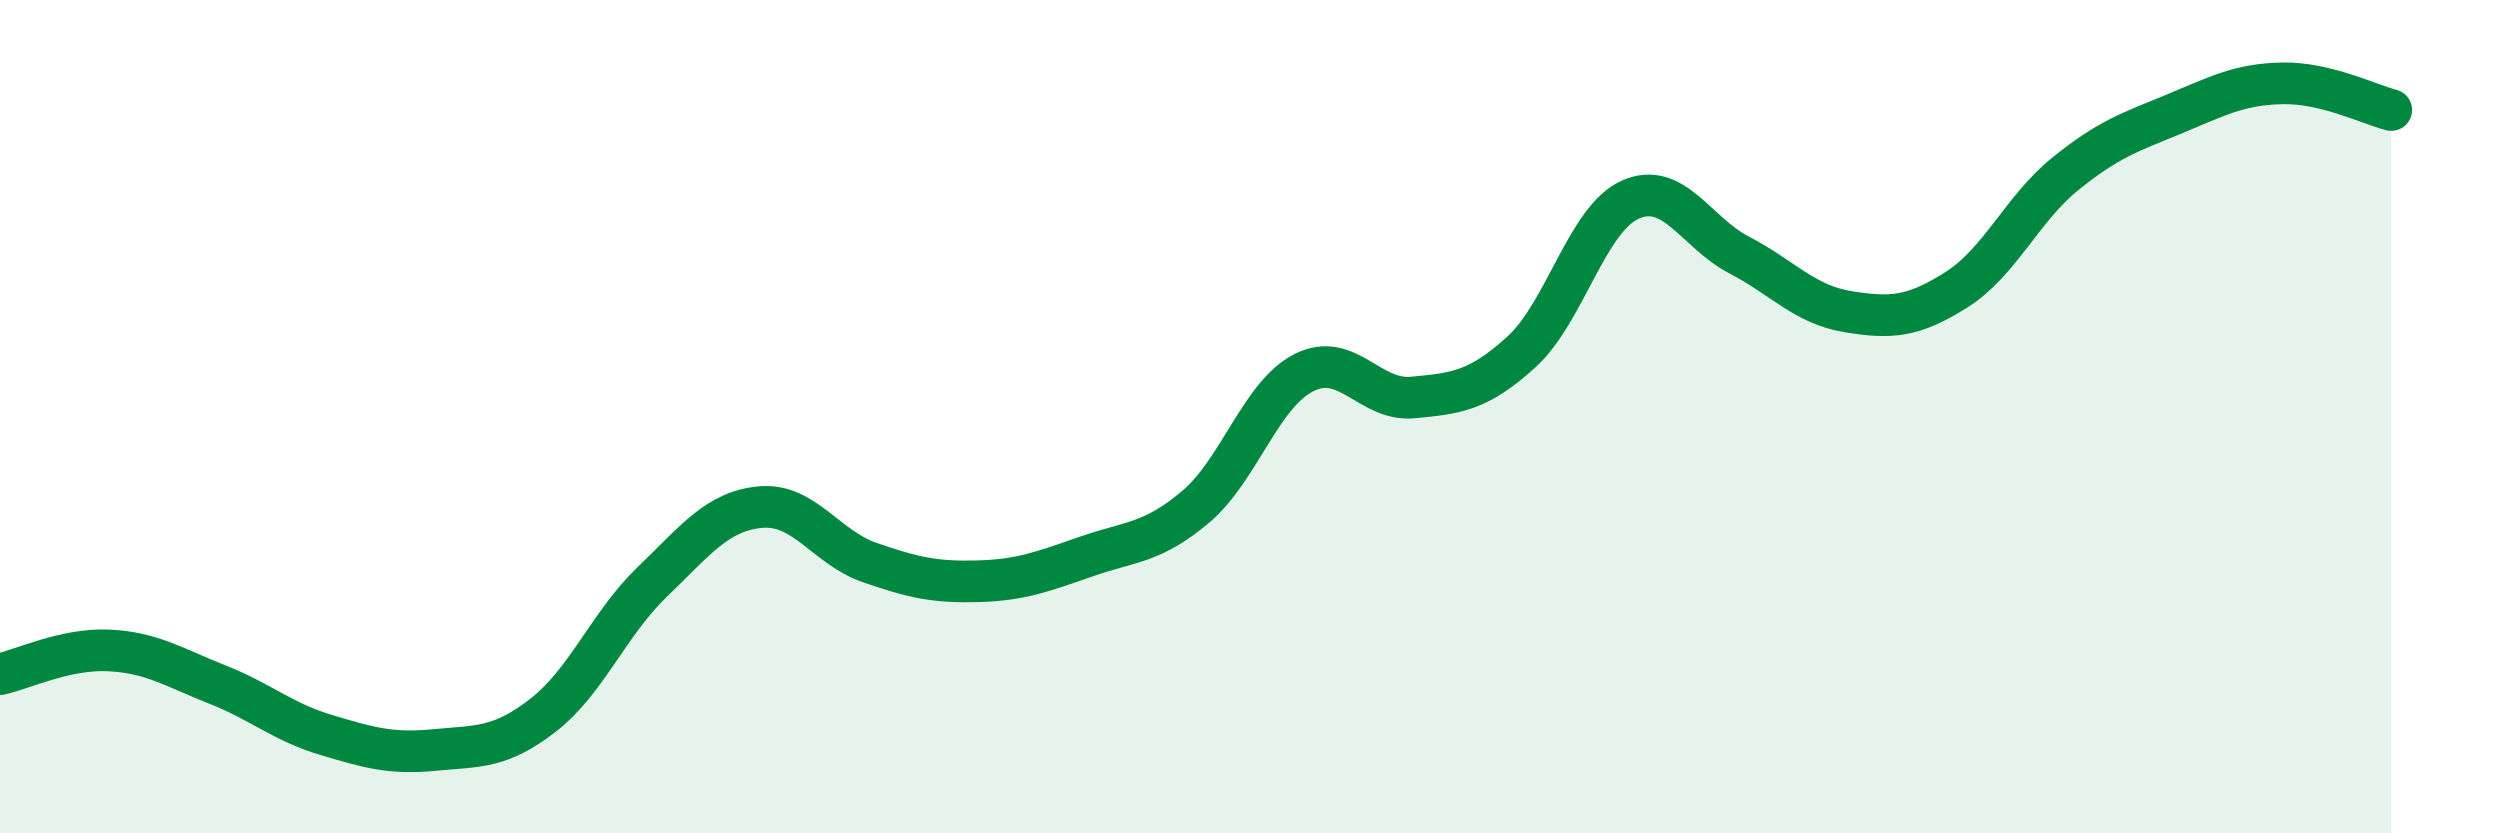 
    <svg width="60" height="20" viewBox="0 0 60 20" xmlns="http://www.w3.org/2000/svg">
      <path
        d="M 0,16.18 C 0.52,16.07 1.57,15.56 2.61,15.61 C 3.65,15.66 4.18,16.02 5.22,16.43 C 6.26,16.84 6.79,17.33 7.83,17.64 C 8.87,17.95 9.39,18.1 10.43,18 C 11.47,17.9 12,17.97 13.04,17.16 C 14.08,16.35 14.61,14.97 15.65,13.97 C 16.69,12.97 17.22,12.26 18.26,12.17 C 19.3,12.08 19.83,13.14 20.87,13.5 C 21.91,13.86 22.44,13.98 23.48,13.95 C 24.52,13.92 25.05,13.71 26.09,13.35 C 27.13,12.99 27.66,13.04 28.7,12.16 C 29.74,11.28 30.26,9.46 31.3,8.94 C 32.34,8.42 32.87,9.64 33.91,9.54 C 34.95,9.44 35.48,9.39 36.52,8.44 C 37.56,7.49 38.09,5.25 39.13,4.79 C 40.17,4.33 40.7,5.58 41.74,6.12 C 42.78,6.66 43.31,7.31 44.35,7.48 C 45.39,7.65 45.92,7.61 46.96,6.95 C 48,6.29 48.53,5.01 49.57,4.17 C 50.61,3.33 51.13,3.17 52.17,2.74 C 53.21,2.31 53.74,2.02 54.78,2 C 55.82,1.98 56.87,2.51 57.39,2.64L57.39 20L0 20Z"
        fill="#008740"
        opacity="0.1"
        stroke-linecap="round"
        stroke-linejoin="round"
      />
      <path
        d="M 0,16.18 C 0.52,16.07 1.57,15.56 2.61,15.61 C 3.65,15.66 4.18,16.02 5.22,16.43 C 6.26,16.84 6.79,17.33 7.83,17.64 C 8.87,17.95 9.39,18.1 10.43,18 C 11.47,17.9 12,17.97 13.04,17.16 C 14.08,16.35 14.61,14.97 15.65,13.97 C 16.69,12.97 17.22,12.26 18.26,12.17 C 19.3,12.08 19.83,13.14 20.87,13.5 C 21.91,13.86 22.44,13.98 23.48,13.95 C 24.52,13.92 25.05,13.71 26.09,13.35 C 27.13,12.99 27.66,13.04 28.7,12.16 C 29.74,11.28 30.26,9.46 31.3,8.94 C 32.34,8.42 32.87,9.64 33.91,9.54 C 34.95,9.44 35.48,9.39 36.52,8.44 C 37.56,7.49 38.09,5.25 39.13,4.79 C 40.17,4.33 40.7,5.58 41.74,6.12 C 42.78,6.66 43.31,7.31 44.35,7.48 C 45.39,7.65 45.92,7.61 46.96,6.95 C 48,6.29 48.53,5.01 49.57,4.17 C 50.61,3.33 51.13,3.17 52.17,2.74 C 53.21,2.31 53.74,2.02 54.78,2 C 55.82,1.98 56.87,2.51 57.39,2.64"
        stroke="#008740"
        stroke-width="1"
        fill="none"
        stroke-linecap="round"
        stroke-linejoin="round"
      />
    </svg>
  